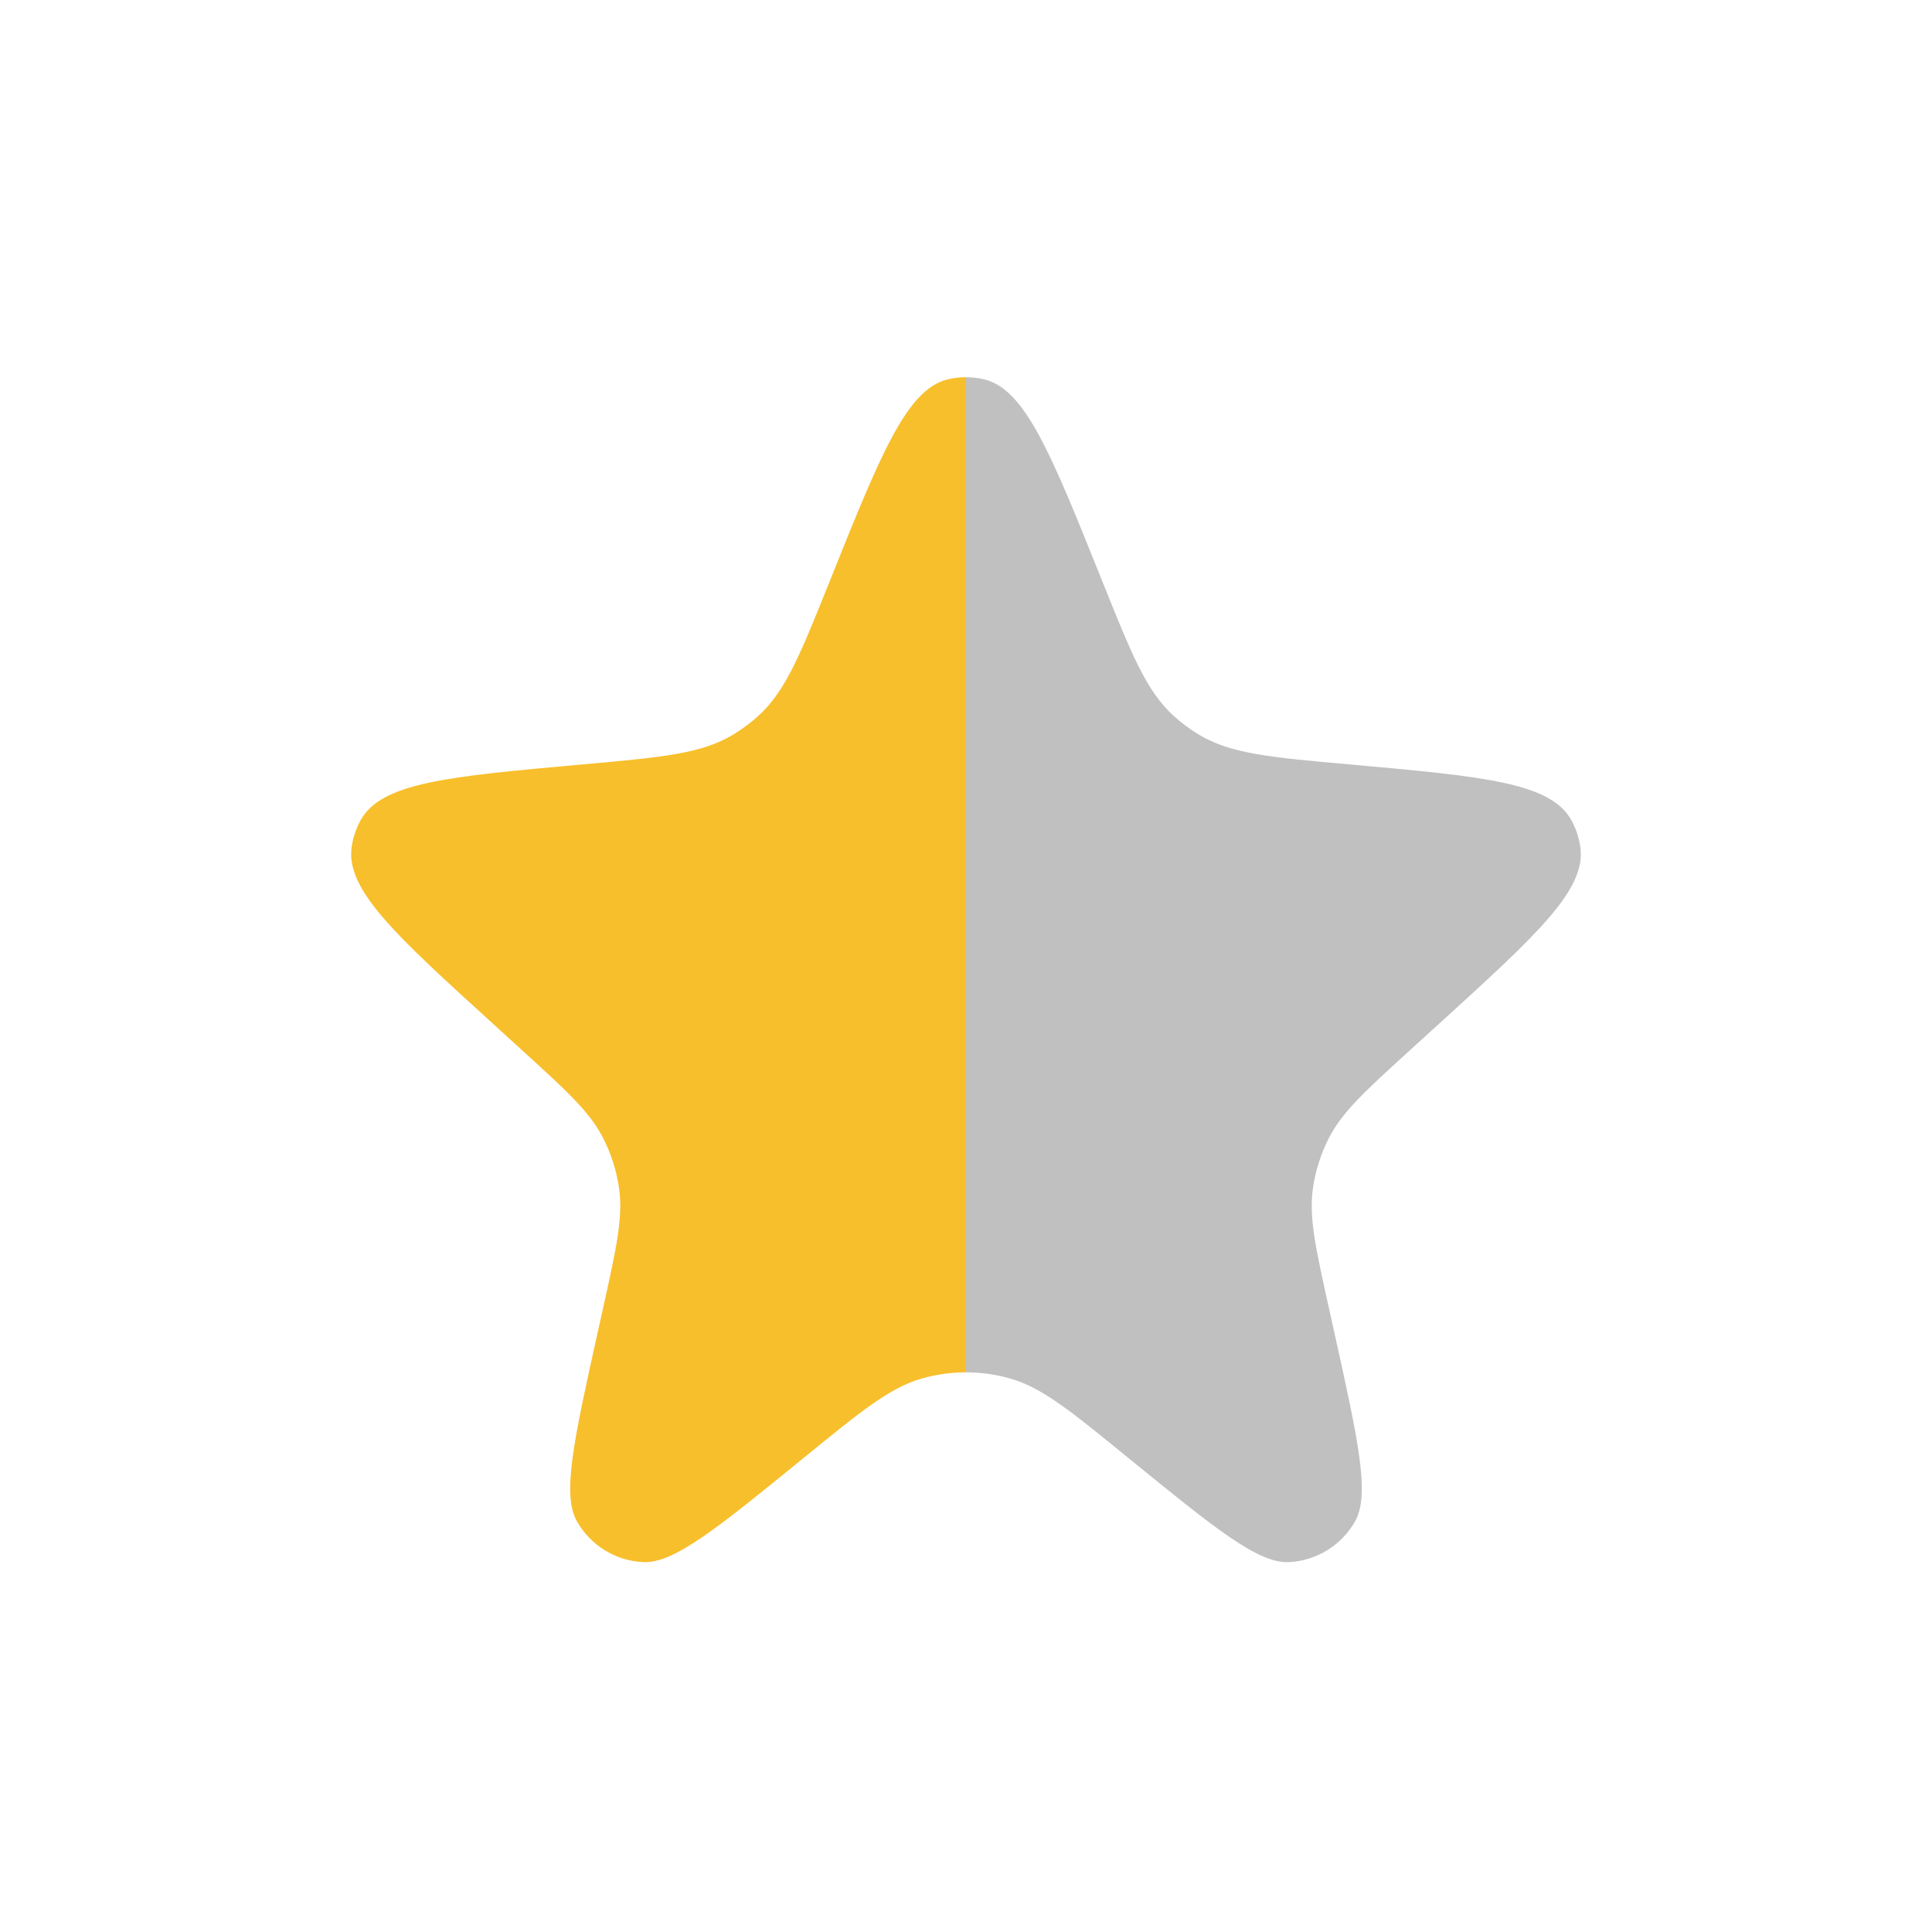 <svg xmlns="http://www.w3.org/2000/svg" width="24" height="24" viewBox="0 0 24 24" fill="none">
  <defs>
    <linearGradient id="half-yellow-gray" x1="0%" y1="0%" x2="100%" y2="0%">
        <stop offset="50%" style="stop-color:#F8BF2C;stop-opacity:1" />
        <stop offset="50%" style="stop-color:#C0C0C0;stop-opacity:1" />
    </linearGradient>
  </defs>
  <path d="M10.307 7.22C10.949 5.619 11.27 4.819 11.792 4.708 11.929 4.679 12.071 4.679 12.208 4.708 12.73 4.819 13.051 5.619 13.693 7.22 14.058 8.13 14.24 8.585 14.582 8.895 14.678 8.982 14.782 9.059 14.893 9.126 15.287 9.364 15.78 9.408 16.766 9.496 18.435 9.646 19.269 9.72 19.524 10.196 19.577 10.295 19.613 10.401 19.63 10.512 19.715 11.045 19.101 11.603 17.875 12.719L17.534 13.029C16.96 13.551 16.674 13.812 16.508 14.137 16.408 14.332 16.341 14.543 16.31 14.76 16.258 15.121 16.342 15.5 16.51 16.257L16.57 16.527C16.871 17.885 17.022 18.564 16.834 18.897 16.665 19.197 16.354 19.389 16.01 19.405c-.383.018-.921-.421-2-1.299C13.301 17.527 12.945 17.238 12.551 17.125 12.191 17.022 11.809 17.022 11.449 17.125 11.055 17.238 10.699 17.527 9.989 18.106 8.911 18.984 8.372 19.424 7.99 19.405 7.646 19.389 7.335 19.197 7.166 18.897 6.978 18.564 7.129 17.885 7.43 16.527L7.49 16.257C7.658 15.5 7.742 15.121 7.69 14.76 7.659 14.543 7.592 14.332 7.492 14.137 7.327 13.812 7.04 13.551 6.466 13.029L6.126 12.719c-1.227-1.116-1.84-1.674-1.756-2.207C4.387 10.401 4.423 10.295 4.476 10.196 4.731 9.72 5.565 9.646 7.234 9.496 8.22 9.408 8.713 9.364 9.107 9.126 9.218 9.059 9.322 8.982 9.418 8.895 9.76 8.585 9.942 8.13 10.307 7.22z" fill="url(#half-yellow-gray)" />
</svg>